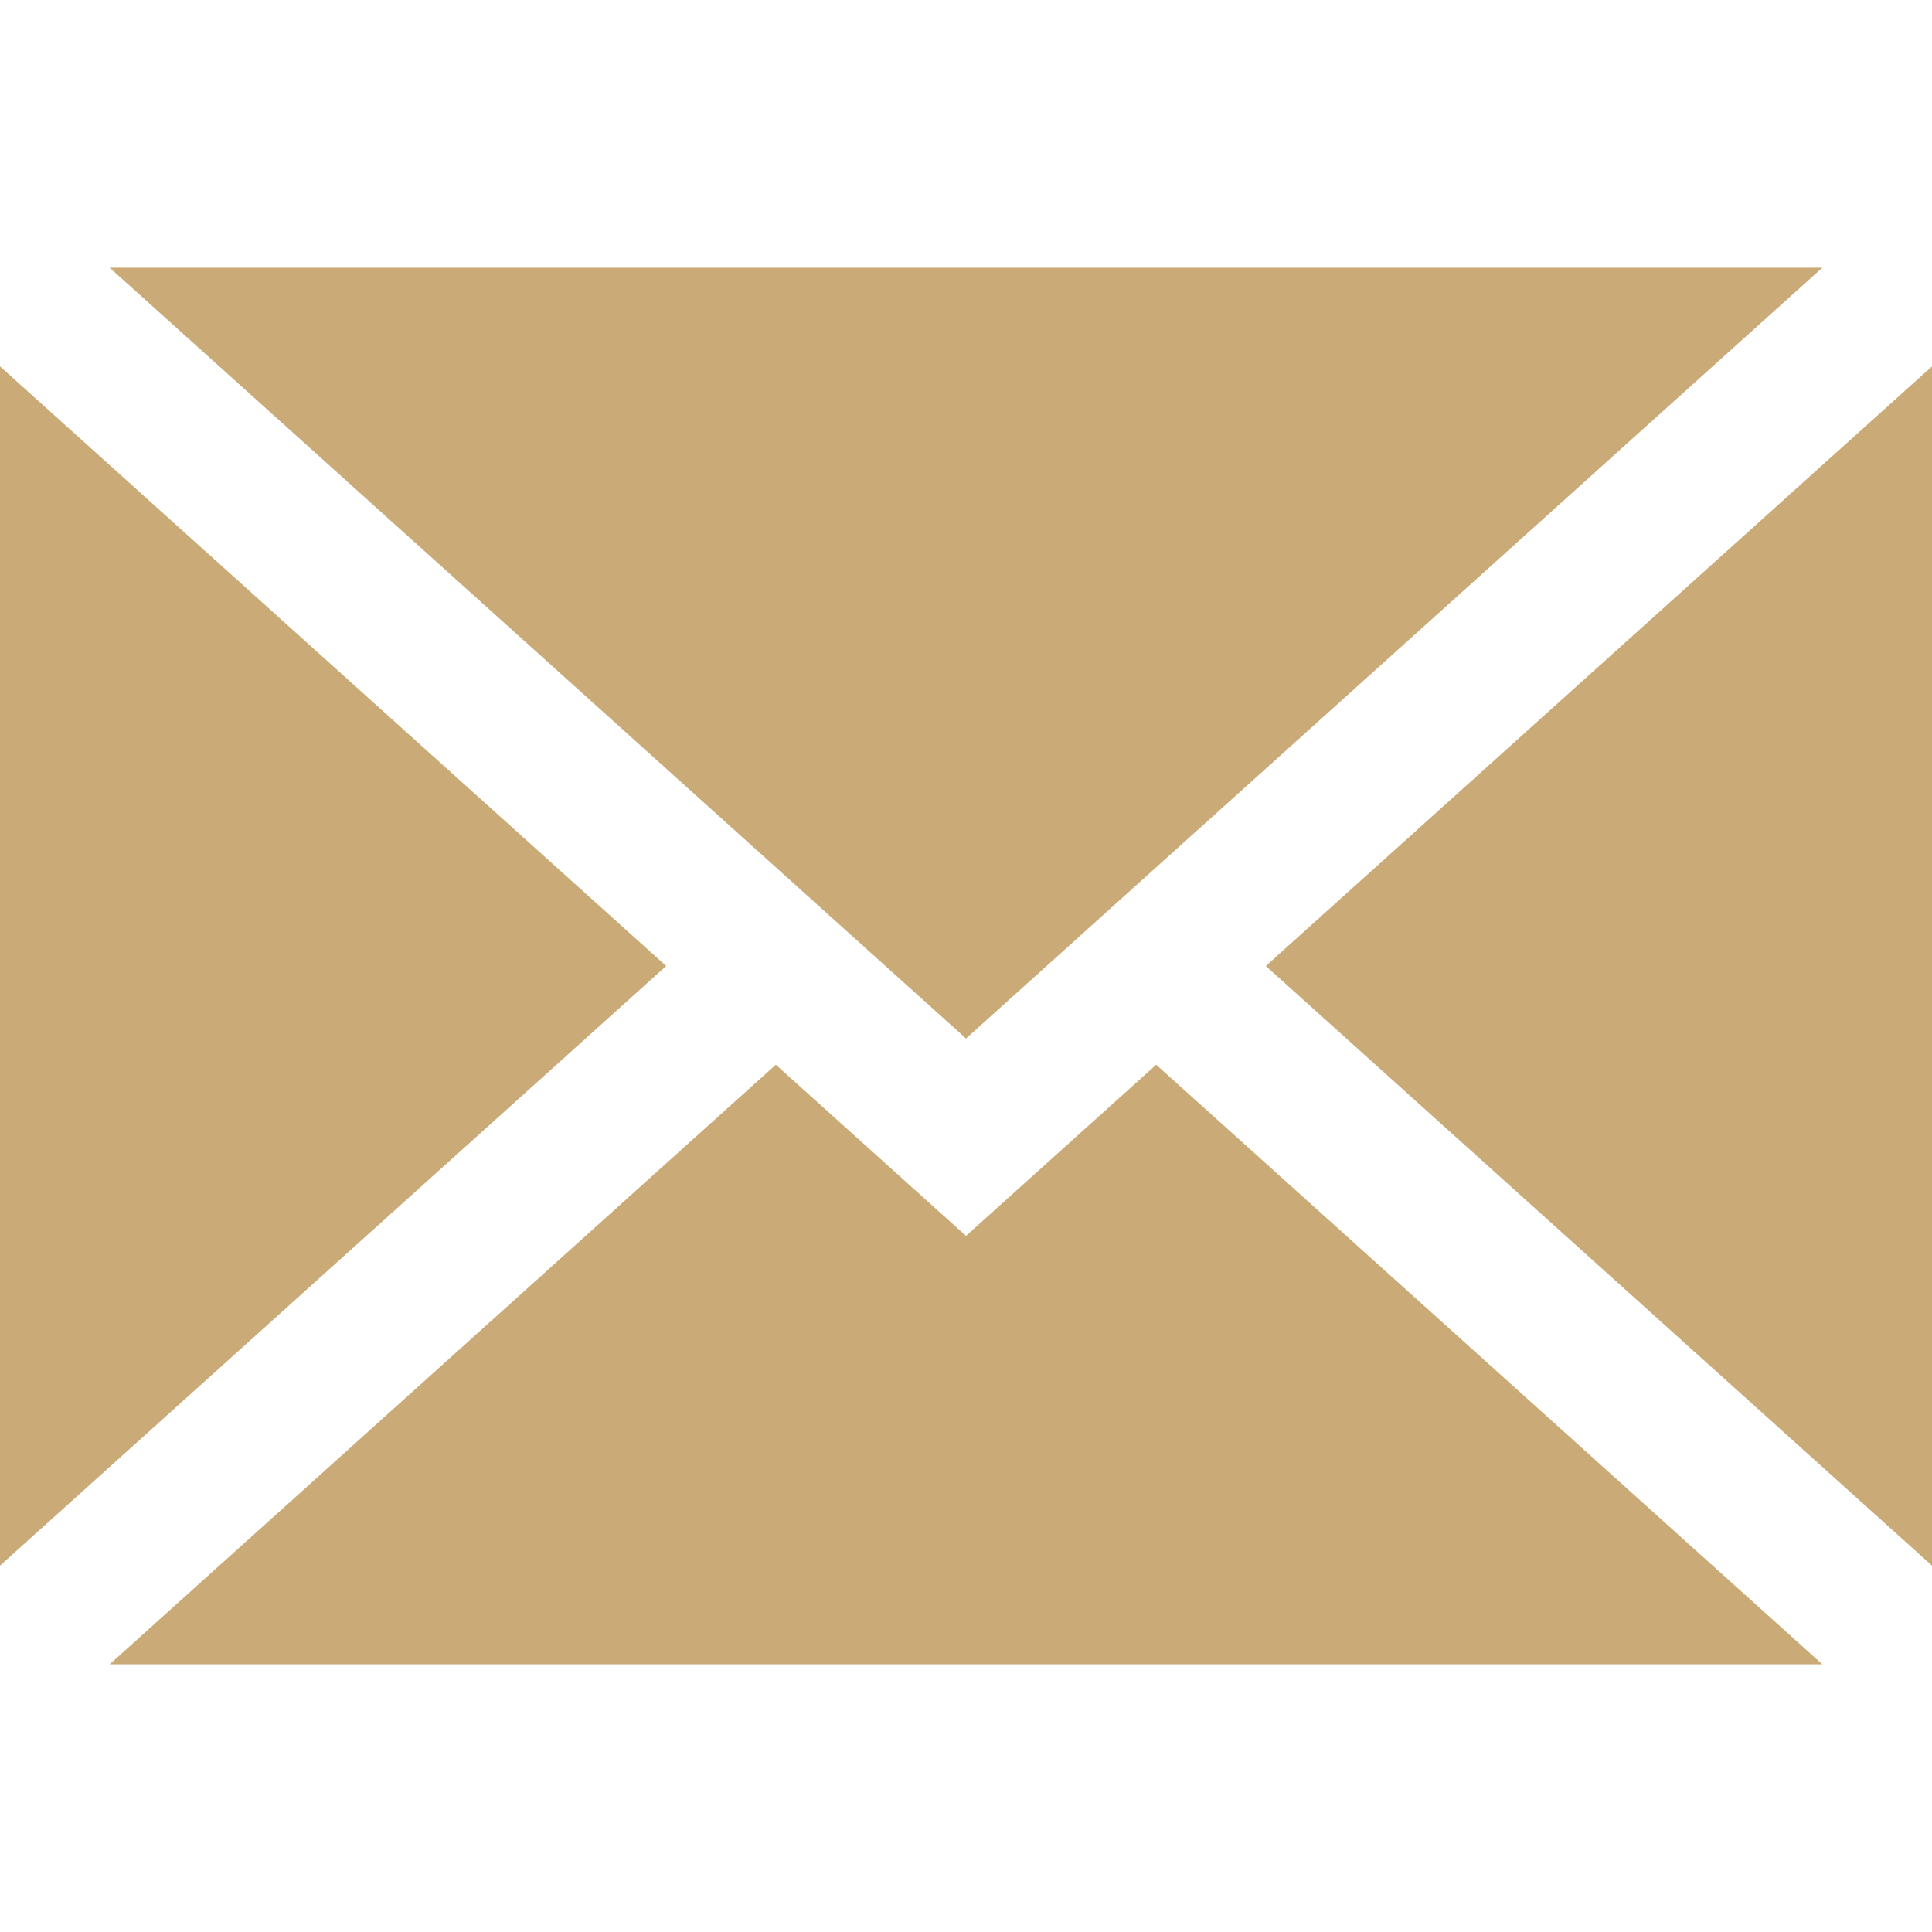 <svg width="36" height="36" viewBox="0 0 36 36" fill="none" xmlns="http://www.w3.org/2000/svg">
<path d="M36 29.173V6.827L23.587 18L36 29.173Z" fill="#CAAB77"/>
<path d="M18 23.029L14.456 19.839L2.043 31.012H33.957L21.544 19.839L18 23.029Z" fill="#CAAB77"/>
<path d="M33.957 4.988H2.043L18 19.351L33.957 4.988Z" fill="#CAAB77"/>
<path d="M0 6.827V29.173L12.413 18L0 6.827Z" fill="#CAAB77"/>
</svg>
